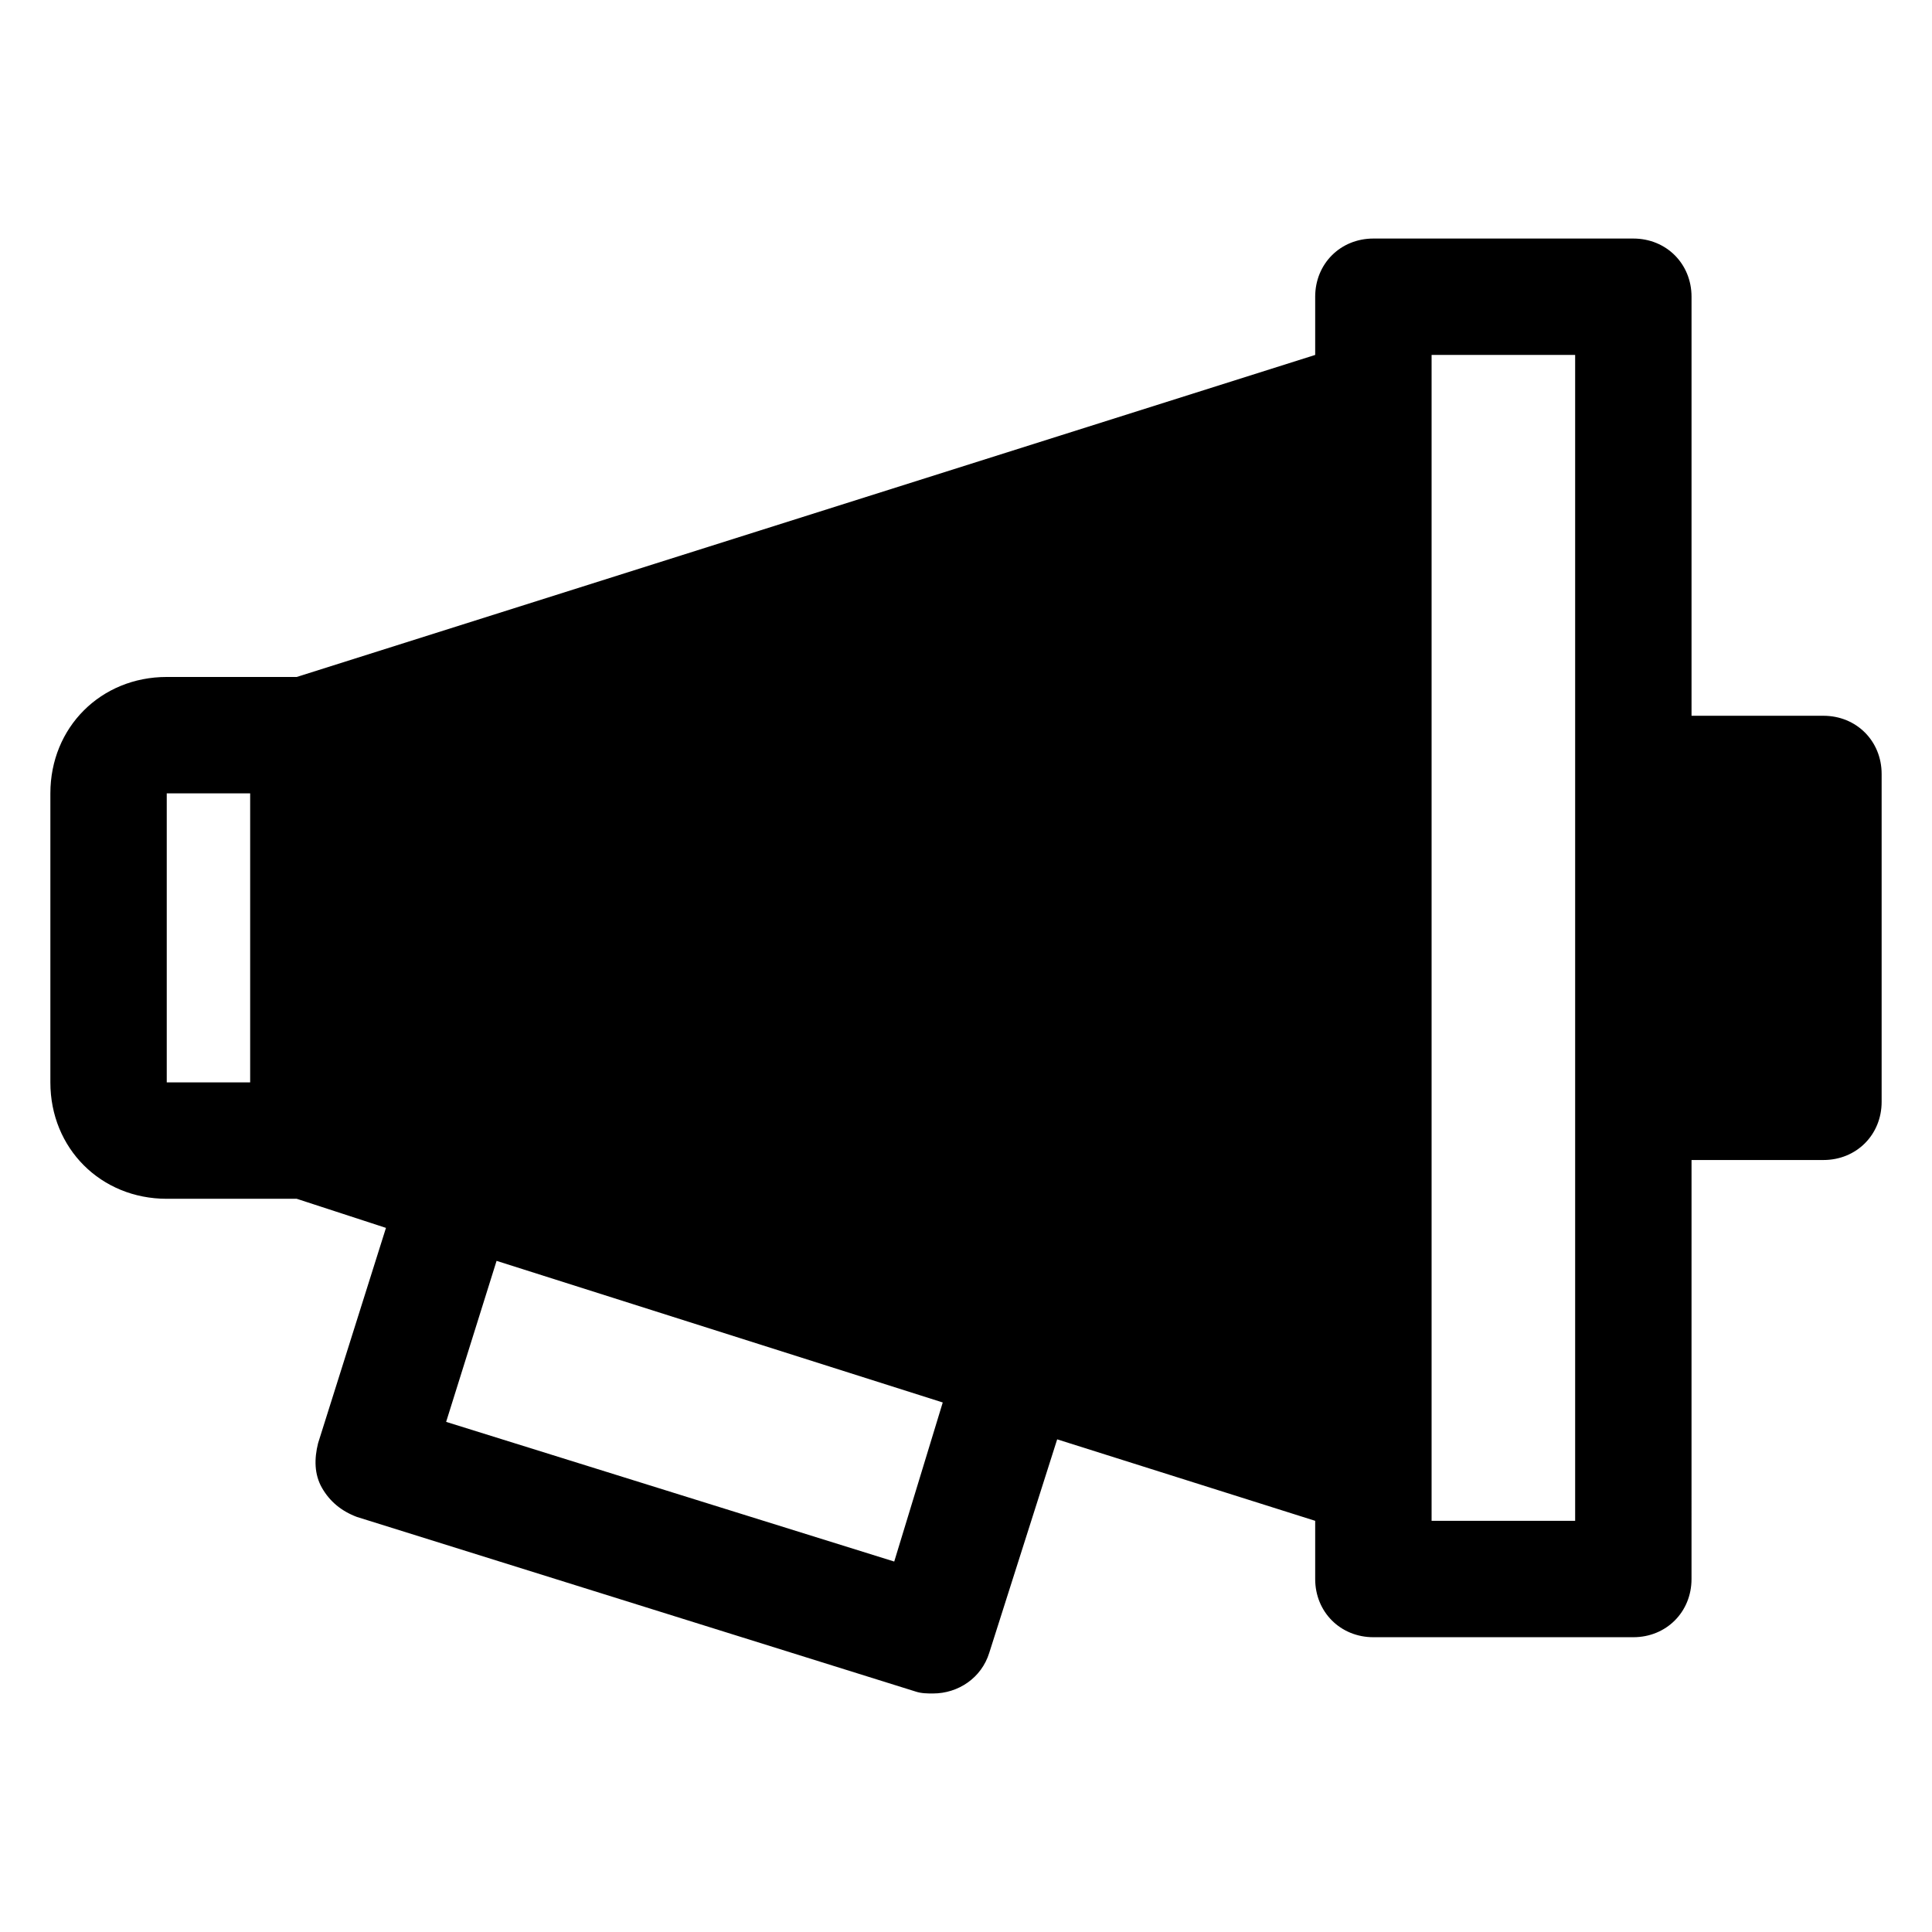 <?xml version="1.0" encoding="UTF-8"?>
<!-- Uploaded to: ICON Repo, www.iconrepo.com, Generator: ICON Repo Mixer Tools -->
<svg fill="#000000" width="800px" height="800px" version="1.1" viewBox="144 144 512 512" xmlns="http://www.w3.org/2000/svg">
 <path d="m627.23 333.68h-34.957v-111.04c0-8.738-6.684-15.422-15.422-15.422h-68.891c-8.738 0-15.422 6.684-15.422 15.422v15.422l-269.9 85.34h-34.445c-17.48 0-30.844 13.367-30.844 30.844v76.602c0 17.48 13.367 30.844 30.844 30.844h34.445l23.648 7.711-17.992 57.062c-1.027 4.113-1.027 8.227 1.027 11.824 2.055 3.598 5.141 6.168 9.254 7.711l148.06 46.27c1.543 0.516 3.086 0.516 4.625 0.516 6.684 0 12.852-4.113 14.91-10.797l17.992-56.551 68.375 21.594v15.422c0 8.738 6.684 15.422 15.422 15.422h68.887c8.738 0 15.422-6.684 15.422-15.422l0.004-111.04h34.957c8.738 0 15.422-6.684 15.422-15.422v-86.883c0-8.738-6.684-15.422-15.422-15.422zm-439.04 20.566h22.105v76.598h-22.105zm192.79 203.58-118.75-37.016 13.367-42.668 118.24 37.527zm180.45-10.797h-38.043v-308.97h38.043z"/>
</svg>